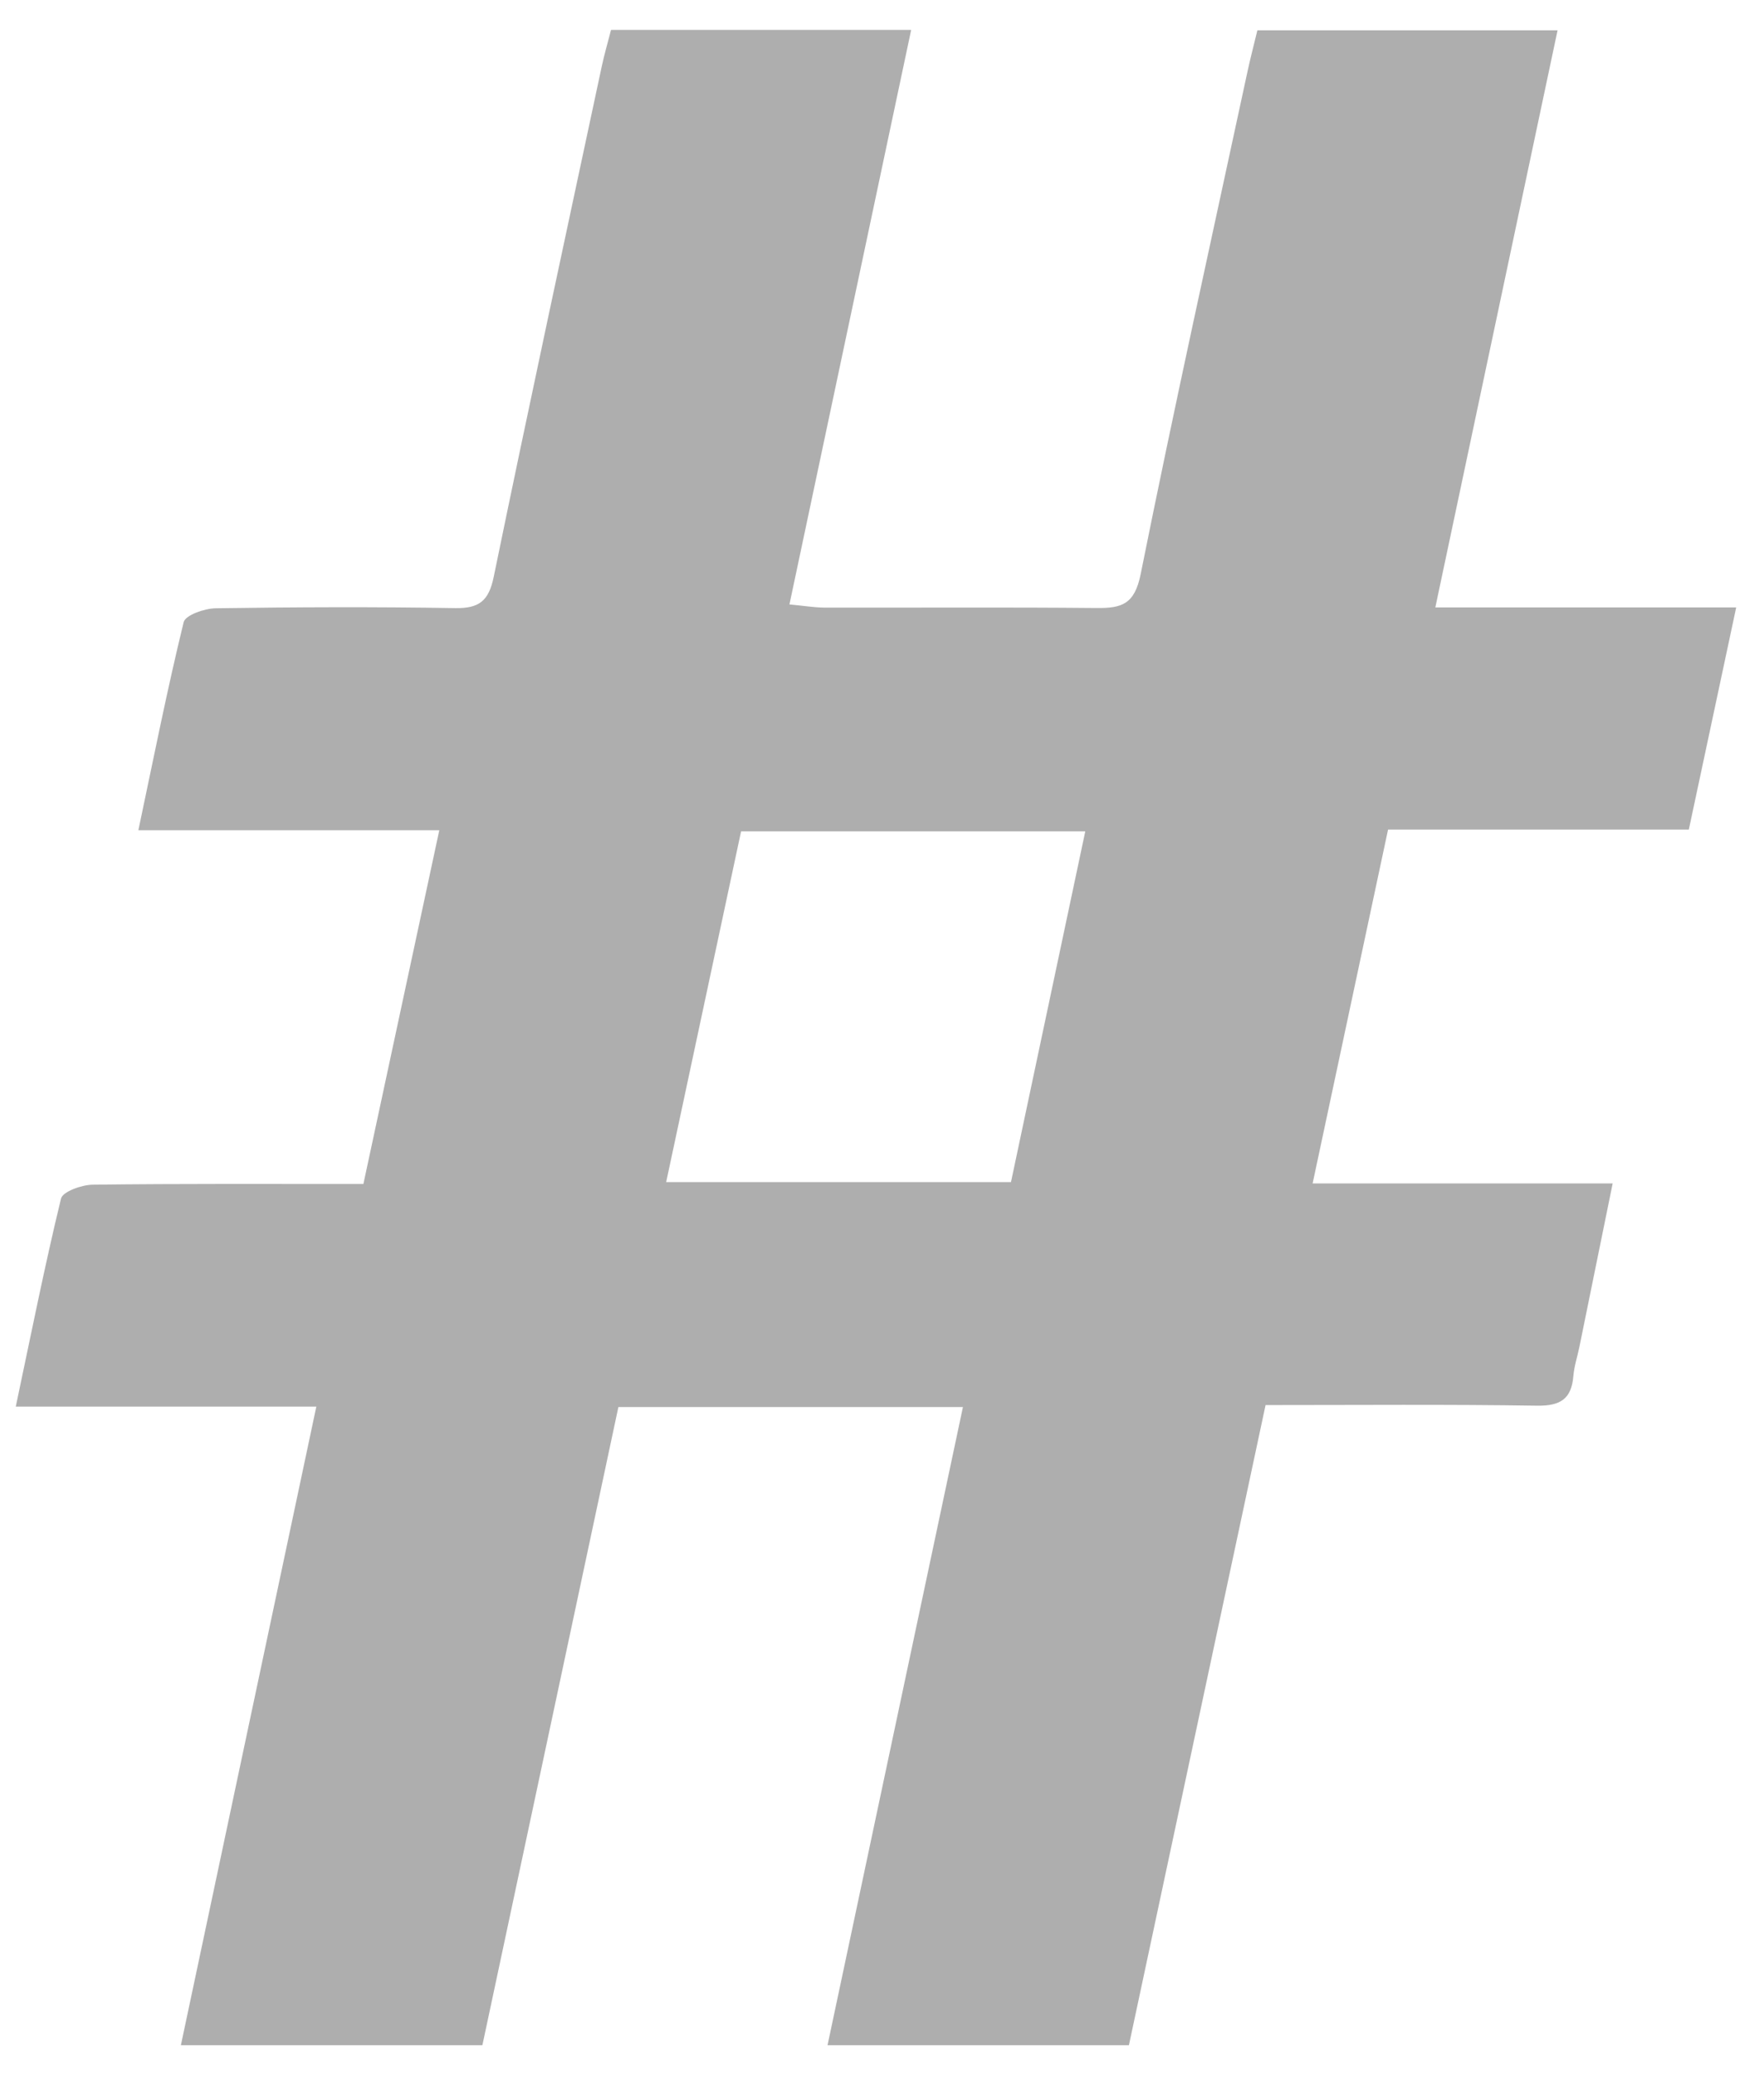 <svg width="34" height="40" viewBox="0 0 34 40" fill="none" xmlns="http://www.w3.org/2000/svg">
<g clip-path="url(#clip0_495_5783)">
<path d="M9.296 39.425H3.486C4.356 35.323 5.217 31.264 6.097 27.114H0.304C0.601 25.71 0.861 24.401 1.176 23.104C1.208 22.97 1.573 22.839 1.785 22.836C3.487 22.815 5.19 22.823 7.004 22.823C7.485 20.576 7.968 18.329 8.467 16.004H2.667C2.962 14.607 3.222 13.293 3.54 11.993C3.572 11.857 3.944 11.727 4.16 11.725C5.698 11.702 7.236 11.696 8.773 11.722C9.237 11.729 9.421 11.584 9.517 11.115C10.192 7.833 10.899 4.556 11.599 1.277C11.647 1.05 11.714 0.826 11.777 0.577H17.562C16.78 4.269 16.006 7.922 15.216 11.651C15.486 11.676 15.686 11.71 15.885 11.712C17.636 11.716 19.386 11.703 21.137 11.72C21.621 11.725 21.868 11.648 21.985 11.07C22.635 7.83 23.351 4.604 24.046 1.373C24.1 1.12 24.167 0.87 24.235 0.585H30.021C29.238 4.28 28.463 7.943 27.665 11.709H33.464C33.15 13.181 32.856 14.557 32.551 15.991H26.754C26.267 18.276 25.791 20.508 25.3 22.812H31.083C30.858 23.914 30.65 24.94 30.441 25.967C30.403 26.151 30.342 26.333 30.326 26.52C30.291 26.961 30.082 27.101 29.633 27.096C27.91 27.069 26.184 27.084 24.393 27.084C23.512 31.21 22.638 35.305 21.759 39.424H15.95C16.822 35.312 17.685 31.243 18.56 27.122H11.919C11.045 31.23 10.175 35.311 9.297 39.427L9.296 39.425ZM19.486 22.786C19.966 20.522 20.437 18.295 20.918 16.025H14.284C13.802 18.276 13.327 20.506 12.84 22.786H19.486Z" fill="#AEAEAE"/>
</g>
<defs>
<clipPath id="clip0_495_5783">
<rect width="33.16" height="38.848" fill="white" transform="translate(0.303 0.576)"/>
</clipPath>
</defs>
</svg>
